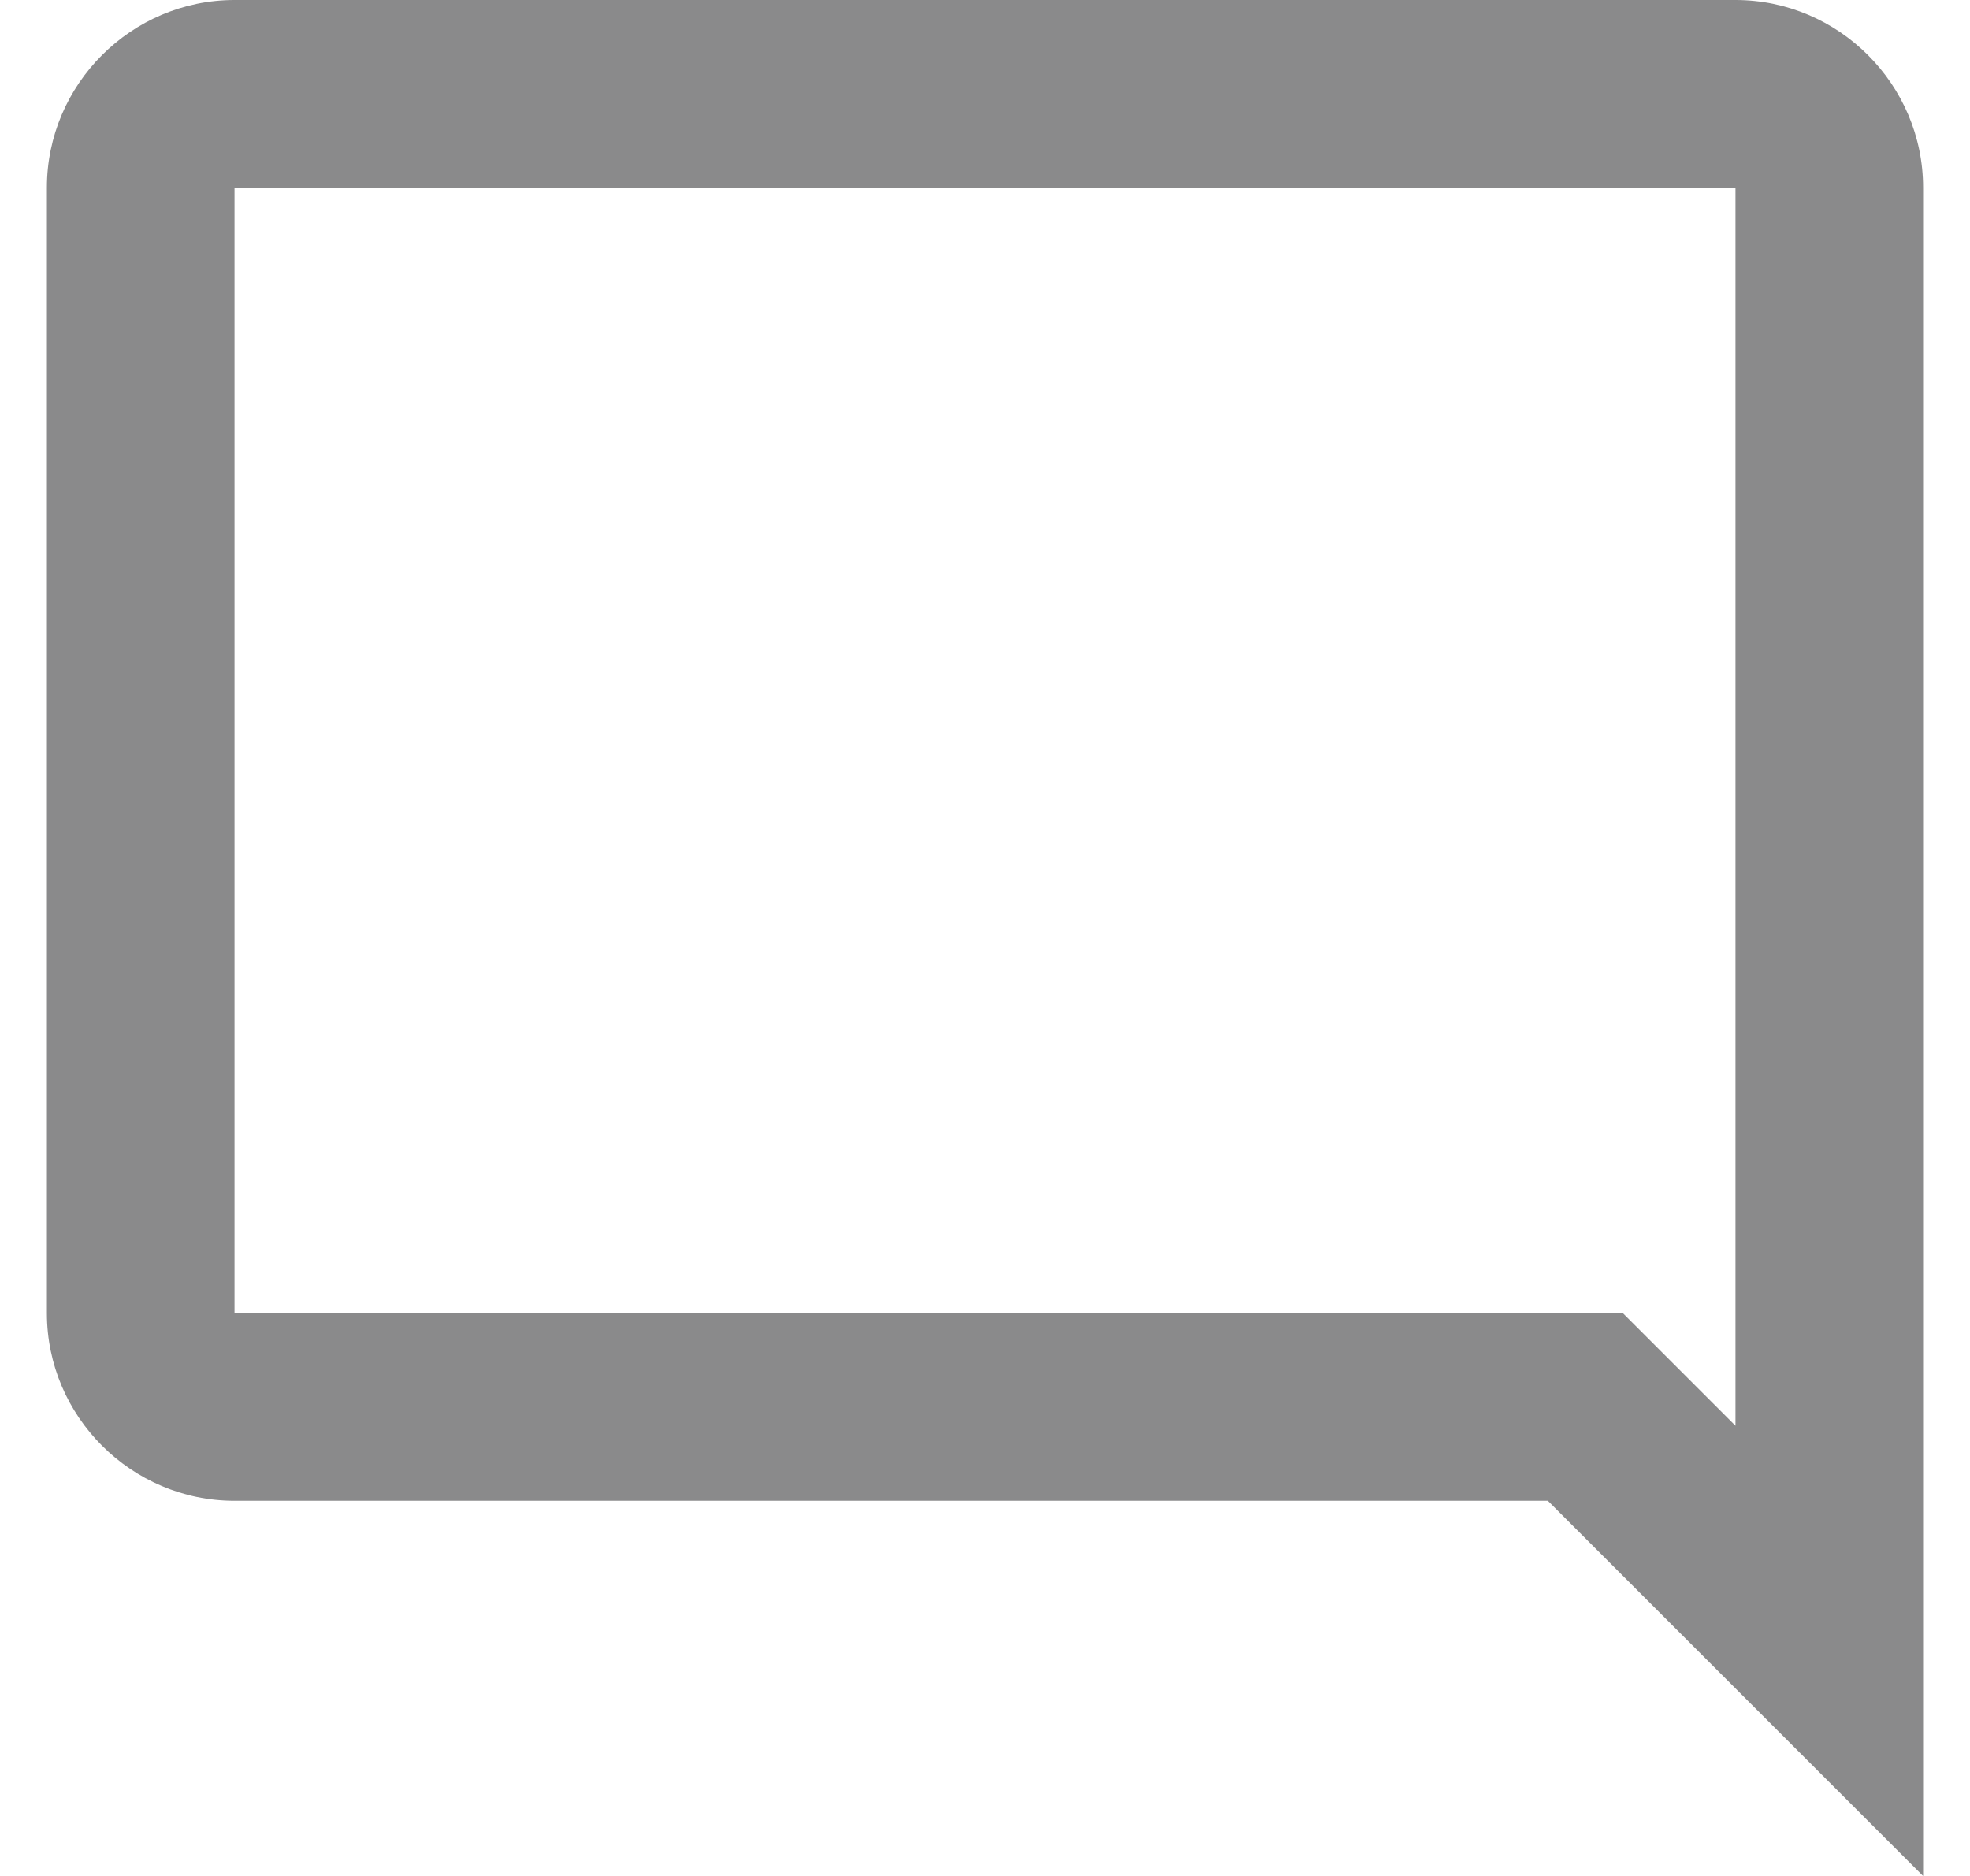 <svg width="21" height="20" viewBox="0 0 21 20" fill="none" xmlns="http://www.w3.org/2000/svg">
  <path
    d="M18.5 0H2.5C1.4 0 0.5 0.9 0.5 2V14C0.5 15.1 1.4 16 2.5 16H16.5L20.5 20V2C20.5 0.9 19.6 0 18.5 0ZM18.5 15.2L17.3 14H2.5V2H18.5V15.2Z"
    fill="#8A8A8B" />
</svg>